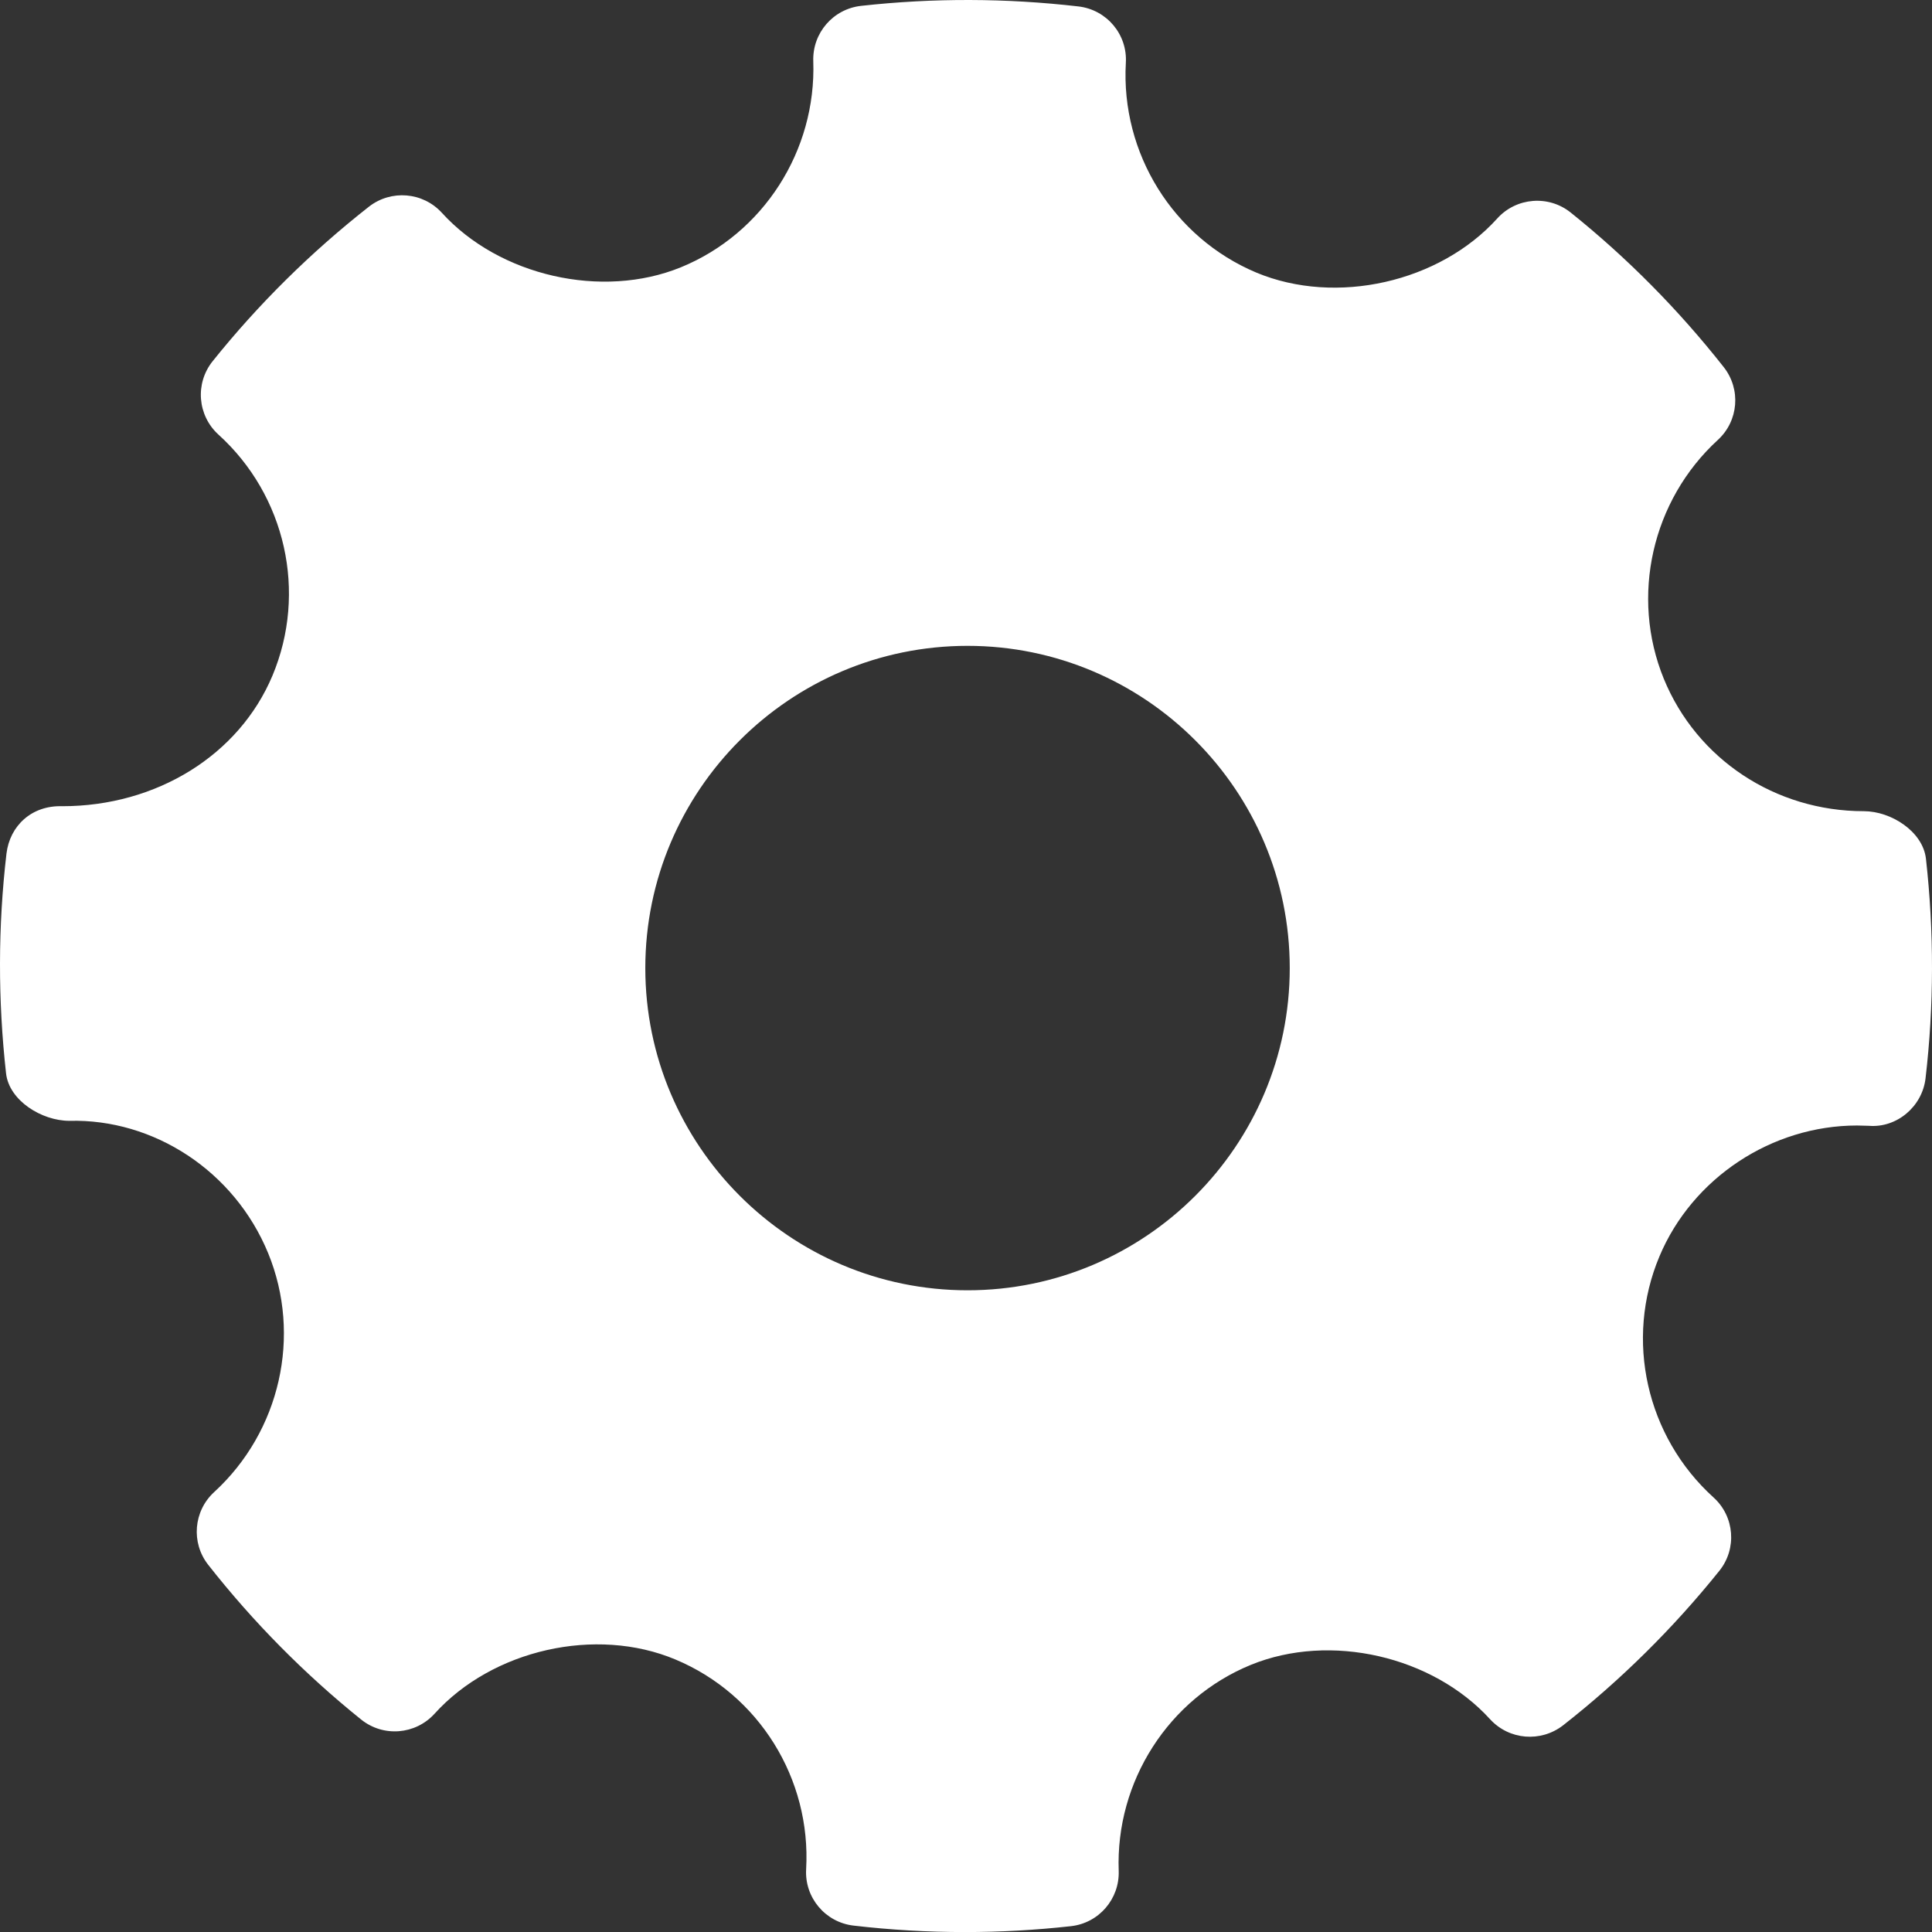 <?xml version="1.0" encoding="utf-8"?>
<!-- Generator: Adobe Illustrator 16.0.0, SVG Export Plug-In . SVG Version: 6.00 Build 0)  -->
<!DOCTYPE svg PUBLIC "-//W3C//DTD SVG 1.1//EN" "http://www.w3.org/Graphics/SVG/1.1/DTD/svg11.dtd">
<svg version="1.1" id="Capa_1" xmlns="http://www.w3.org/2000/svg" xmlns:xlink="http://www.w3.org/1999/xlink" x="0px" y="0px"
	 width="595.265px" height="595.281px" viewBox="123.311 0 595.265 595.281" enable-background="new 123.311 0 595.265 595.281"
	 xml:space="preserve">
<rect x="123.311" y="0" width="595.265" height="595.281" fill="#333333" stroke="none"/>
<g id="Settings">
	<g>
		<path fill="#FFFFFF" d="M716.712,264.591c-0.939-8.368-10.697-14.656-19.133-14.656c-27.277,0-51.48-16.016-61.631-40.785
			c-10.371-25.369-3.684-54.956,16.645-73.603c6.398-5.849,7.176-15.641,1.809-22.443c-13.959-17.728-29.828-33.741-47.152-47.62
			c-6.783-5.444-16.738-4.687-22.621,1.827c-17.74,19.648-49.607,26.951-74.232,16.676c-25.627-10.78-41.785-36.747-40.205-64.621
			c0.521-8.755-5.877-16.368-14.607-17.384c-22.232-2.572-44.66-2.651-66.959-0.177c-8.629,0.952-15.028,8.385-14.737,17.03
			c0.97,27.599-15.385,53.112-40.756,63.504c-24.331,9.938-55.975,2.698-73.68-16.775c-5.852-6.414-15.644-7.203-22.461-1.889
			c-17.839,13.996-34.063,30.022-48.151,47.604c-5.495,6.835-4.687,16.742,1.776,22.623c20.716,18.76,27.405,48.603,16.643,74.265
			c-10.275,24.465-35.68,40.233-64.763,40.233c-9.438-0.304-16.16,6.031-17.191,14.611c-2.618,22.361-2.649,45.146-0.129,67.689
			c0.935,8.402,10.988,14.635,19.518,14.635c25.918-0.662,50.803,15.385,61.241,40.787c10.406,25.369,3.717,54.938-16.643,73.602
			c-6.368,5.85-7.176,15.625-1.81,22.428c13.83,17.613,29.699,33.643,47.086,47.637c6.82,5.496,16.742,4.721,22.654-1.795
			c17.808-19.695,49.673-26.984,74.201-16.689c25.69,10.746,41.85,36.711,40.269,64.6c-0.516,8.76,5.914,16.387,14.607,17.387
			c11.374,1.328,22.815,1.99,34.289,1.99c10.891,0,21.784-0.598,32.674-1.811c8.631-0.951,15.025-8.385,14.734-17.045
			c-0.998-27.584,15.385-53.098,40.723-63.473c24.494-10.004,56.006-2.682,73.713,16.771c5.885,6.4,15.609,7.174,22.465,1.879
			c17.805-13.963,33.996-29.977,48.15-47.607c5.492-6.818,4.719-16.742-1.779-22.619c-20.715-18.76-27.438-48.607-16.676-74.252
			c10.119-24.141,34.58-40.348,60.891-40.348l3.68,0.094c8.535,0.693,16.387-5.879,17.42-14.592
			C719.203,309.898,719.234,287.134,716.712,264.591z M421.415,397.55c-54.747,0-99.279-44.533-99.279-99.279
			c0-54.746,44.533-99.28,99.279-99.28c54.745,0,99.278,44.535,99.278,99.28C520.693,353.017,476.16,397.55,421.415,397.55z"/>
	</g>
</g>
</svg>
